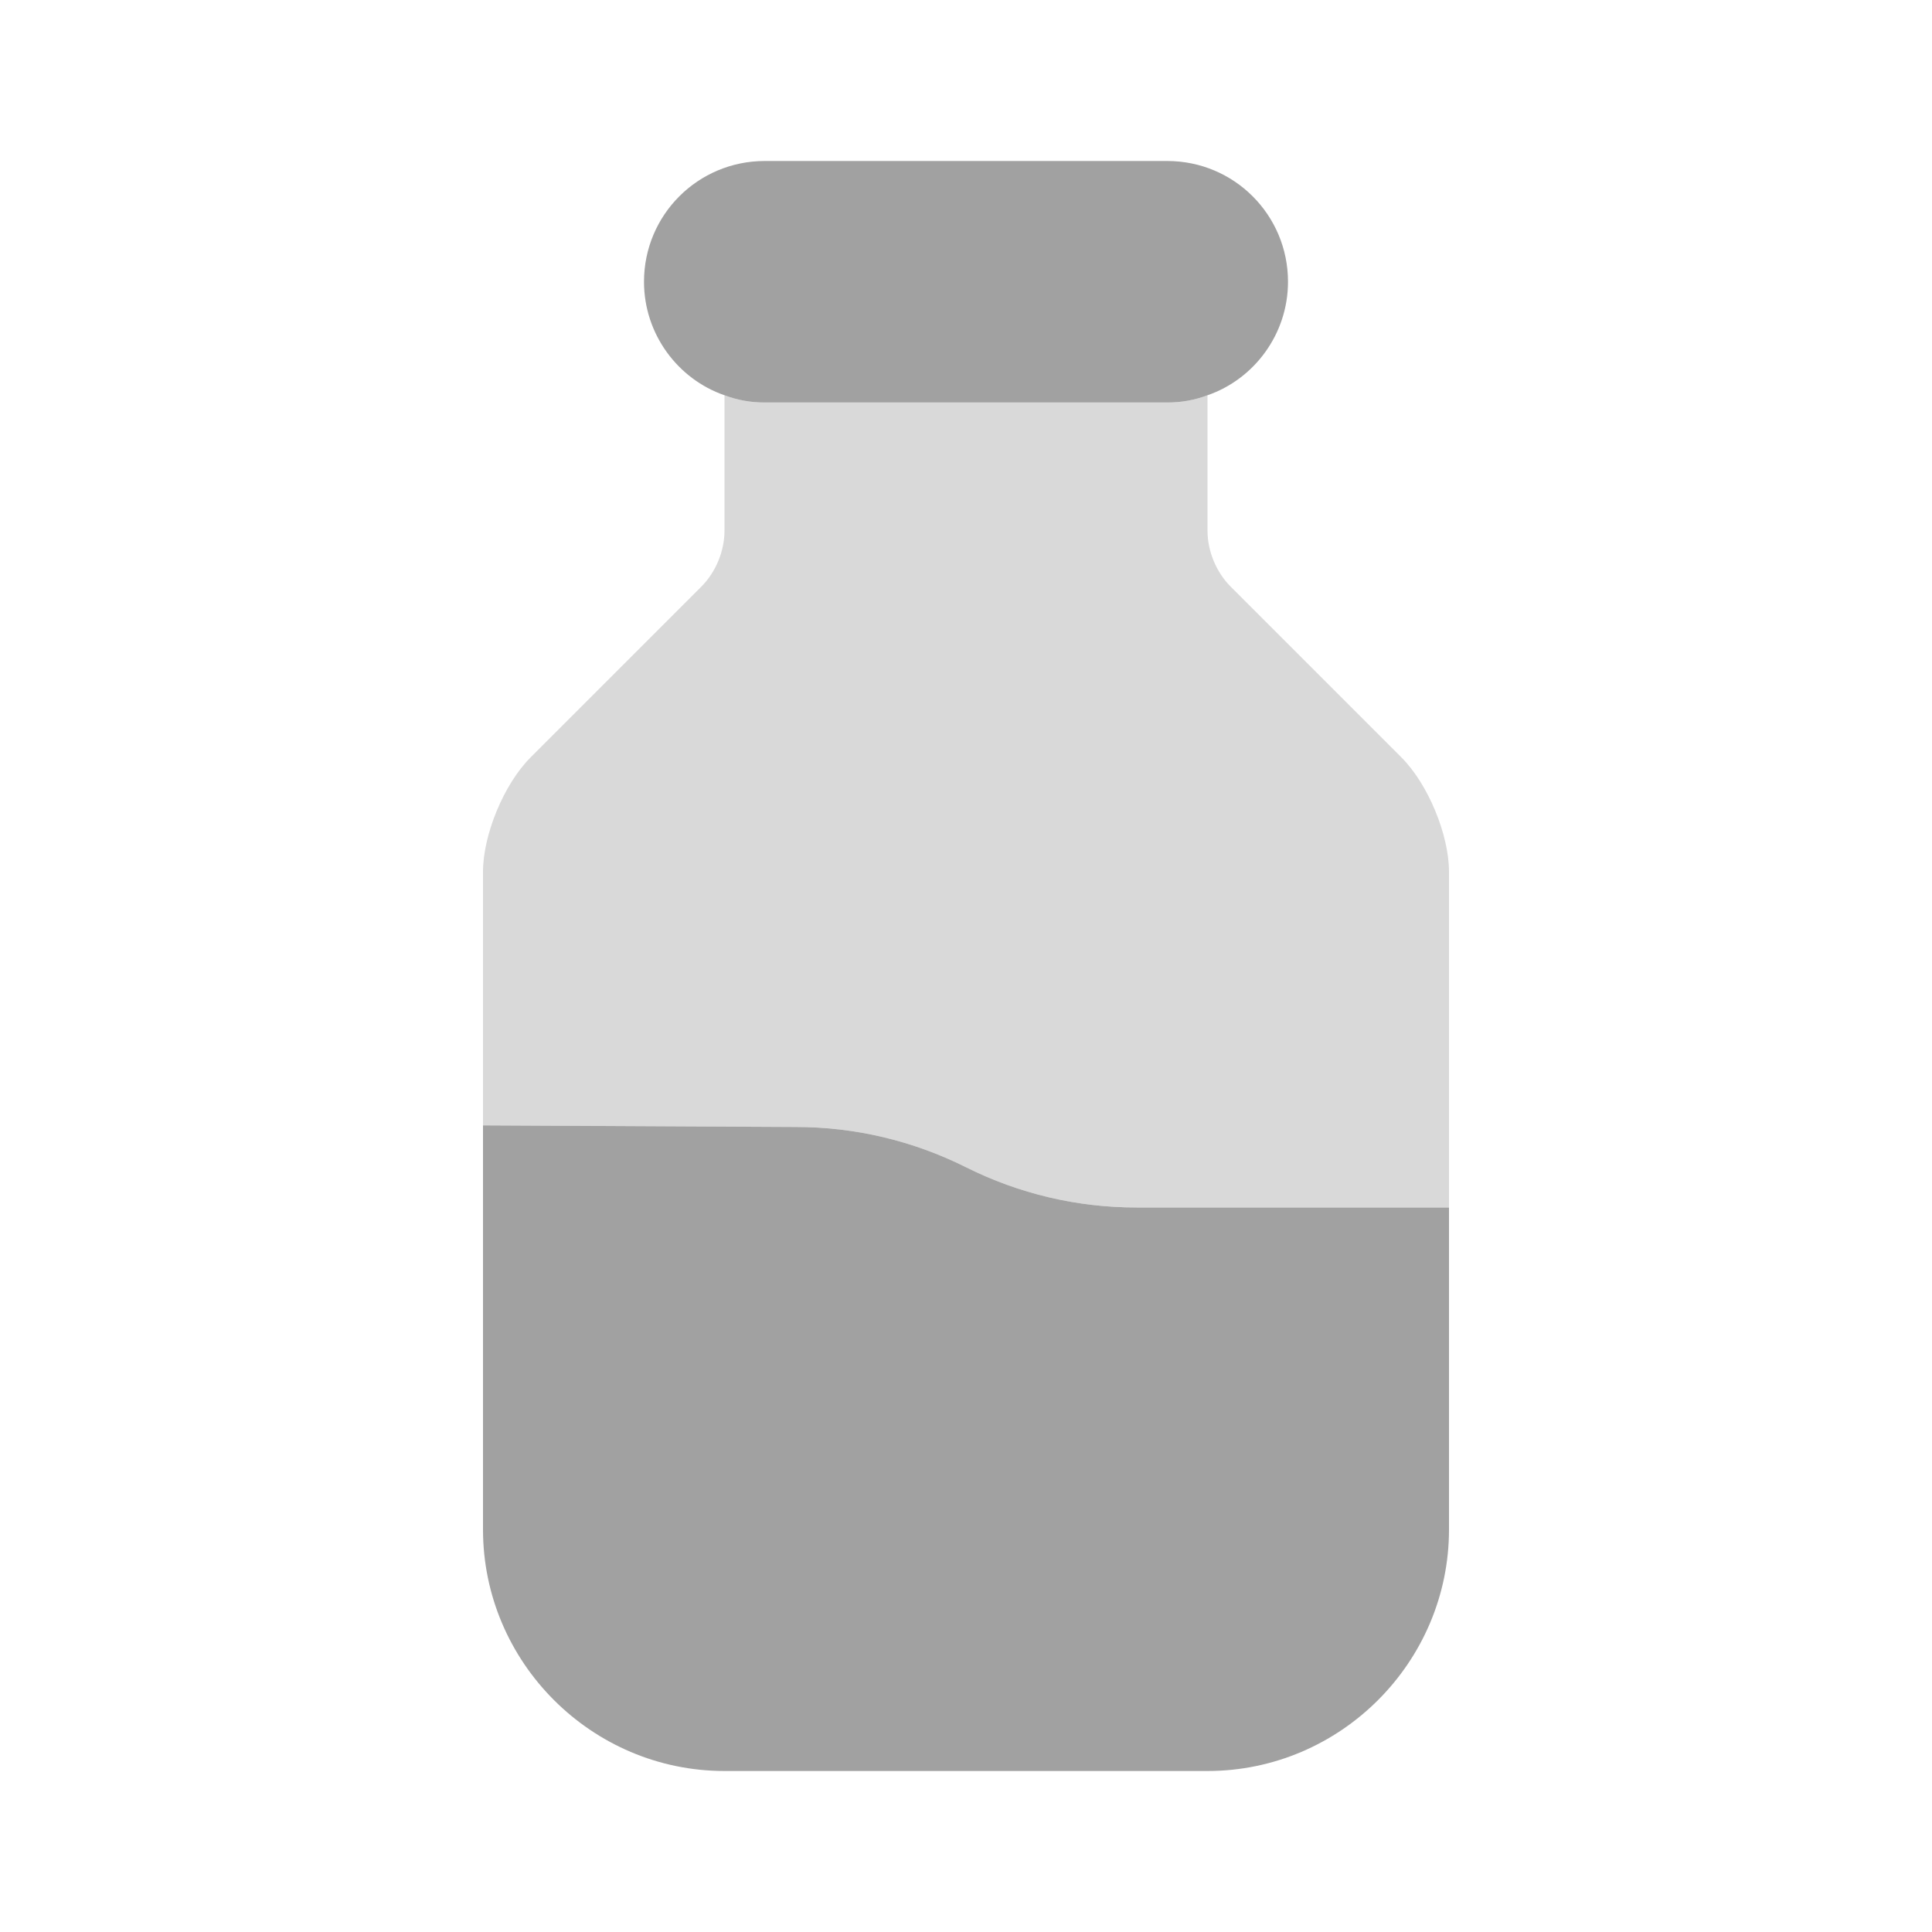 <svg width="60" height="60" viewBox="0 0 60 60" fill="none" xmlns="http://www.w3.org/2000/svg">
<path d="M45 37.5V47.5C45 51.625 41.625 55 37.5 55H22.5C18.375 55 15 51.625 15 47.5V34.95L24.725 35C26.55 35 28.35 35.425 30 36.25C31.65 37.075 33.45 37.5 35.3 37.5H45Z" fill="#A1A1A1"/>
<path opacity="0.4" d="M45 27.075V37.5H35.3C33.45 37.5 31.65 37.075 30 36.25C28.35 35.425 26.55 35 24.725 35L15 34.95V27.075C15 25.925 15.65 24.35 16.475 23.525L21.775 18.225C22.225 17.775 22.5 17.125 22.5 16.475V12.275C22.9 12.425 23.3 12.5 23.75 12.5H36.25C36.7 12.5 37.1 12.425 37.5 12.275V16.475C37.5 17.125 37.775 17.775 38.225 18.225L43.525 23.525C44.35 24.35 45 25.925 45 27.075Z" fill="#A1A1A1"/>
<path d="M36.25 5H23.75C21.675 5 20 6.675 20 8.75C20 10.375 21.05 11.775 22.5 12.275C22.9 12.425 23.3 12.5 23.75 12.5H36.25C36.7 12.5 37.1 12.425 37.5 12.275C38.95 11.775 40 10.375 40 8.75C40 6.675 38.325 5 36.25 5Z" fill="#A1A1A1"/>
</svg>
